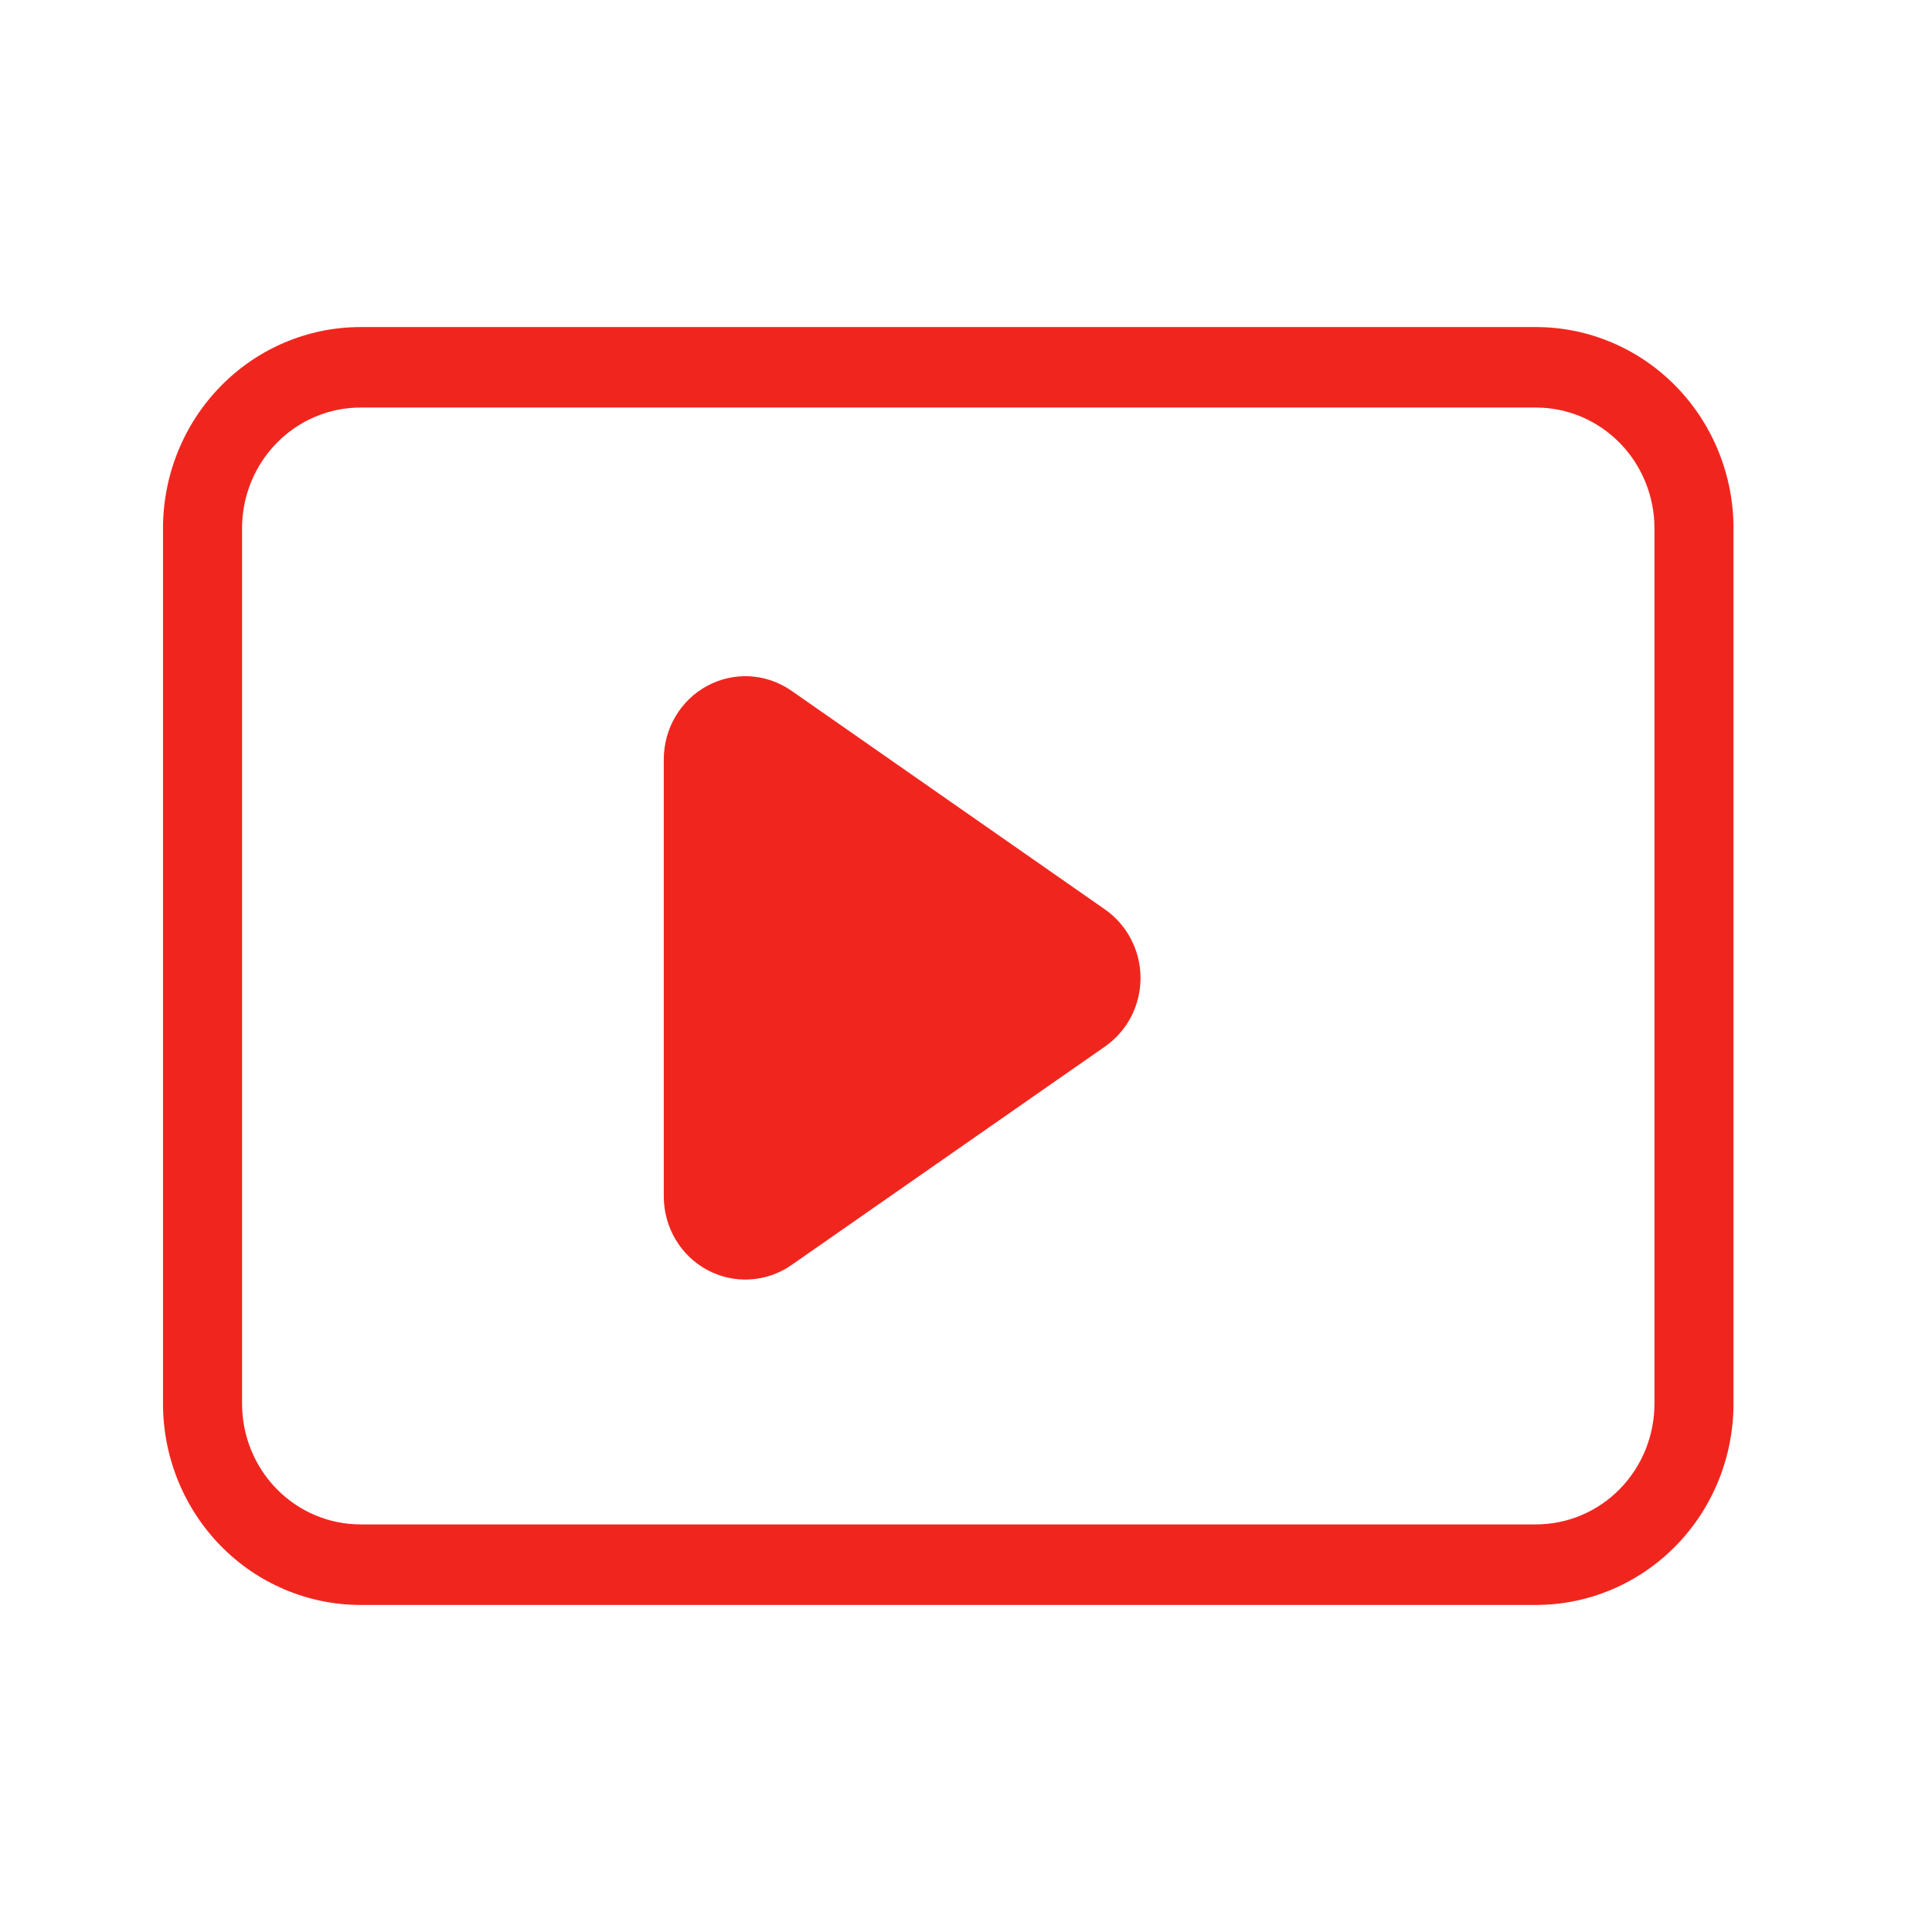 <svg width="35" height="35" viewBox="0 0 35 35" fill="none" xmlns="http://www.w3.org/2000/svg">
<path d="M20.016 16.474L14.336 12.512C14.114 12.358 13.855 12.268 13.587 12.252C13.319 12.237 13.051 12.296 12.814 12.424C12.576 12.551 12.377 12.743 12.238 12.977C12.099 13.211 12.026 13.479 12.025 13.753V21.678C12.026 21.951 12.099 22.22 12.238 22.454C12.377 22.688 12.576 22.88 12.814 23.007C13.051 23.135 13.319 23.194 13.587 23.178C13.855 23.163 14.114 23.073 14.336 22.919L20.022 18.956C20.219 18.818 20.381 18.633 20.493 18.416C20.604 18.199 20.662 17.959 20.662 17.714C20.661 17.469 20.602 17.229 20.489 17.013C20.377 16.797 20.214 16.612 20.016 16.474Z" fill="#F0261E"/>
<path d="M27.825 29.075H6.532C5.583 29.075 4.672 28.691 4.001 28.007C3.33 27.323 2.953 26.396 2.953 25.429V9.571C2.953 8.604 3.33 7.677 4.001 6.993C4.672 6.309 5.583 5.925 6.532 5.925H27.825C28.774 5.925 29.684 6.309 30.356 6.993C31.027 7.677 31.404 8.604 31.404 9.571V25.429C31.404 26.396 31.027 27.323 30.356 28.007C29.684 28.691 28.774 29.075 27.825 29.075ZM6.532 7.383C5.962 7.383 5.416 7.614 5.014 8.024C4.611 8.434 4.385 8.991 4.385 9.571V25.429C4.385 26.009 4.611 26.566 5.014 26.976C5.416 27.386 5.962 27.616 6.532 27.616H27.825C28.395 27.616 28.941 27.386 29.343 26.976C29.746 26.566 29.972 26.009 29.972 25.429V9.571C29.972 8.991 29.746 8.434 29.343 8.024C28.941 7.614 28.395 7.383 27.825 7.383H6.532Z" fill="#F0261E"/>
</svg>
